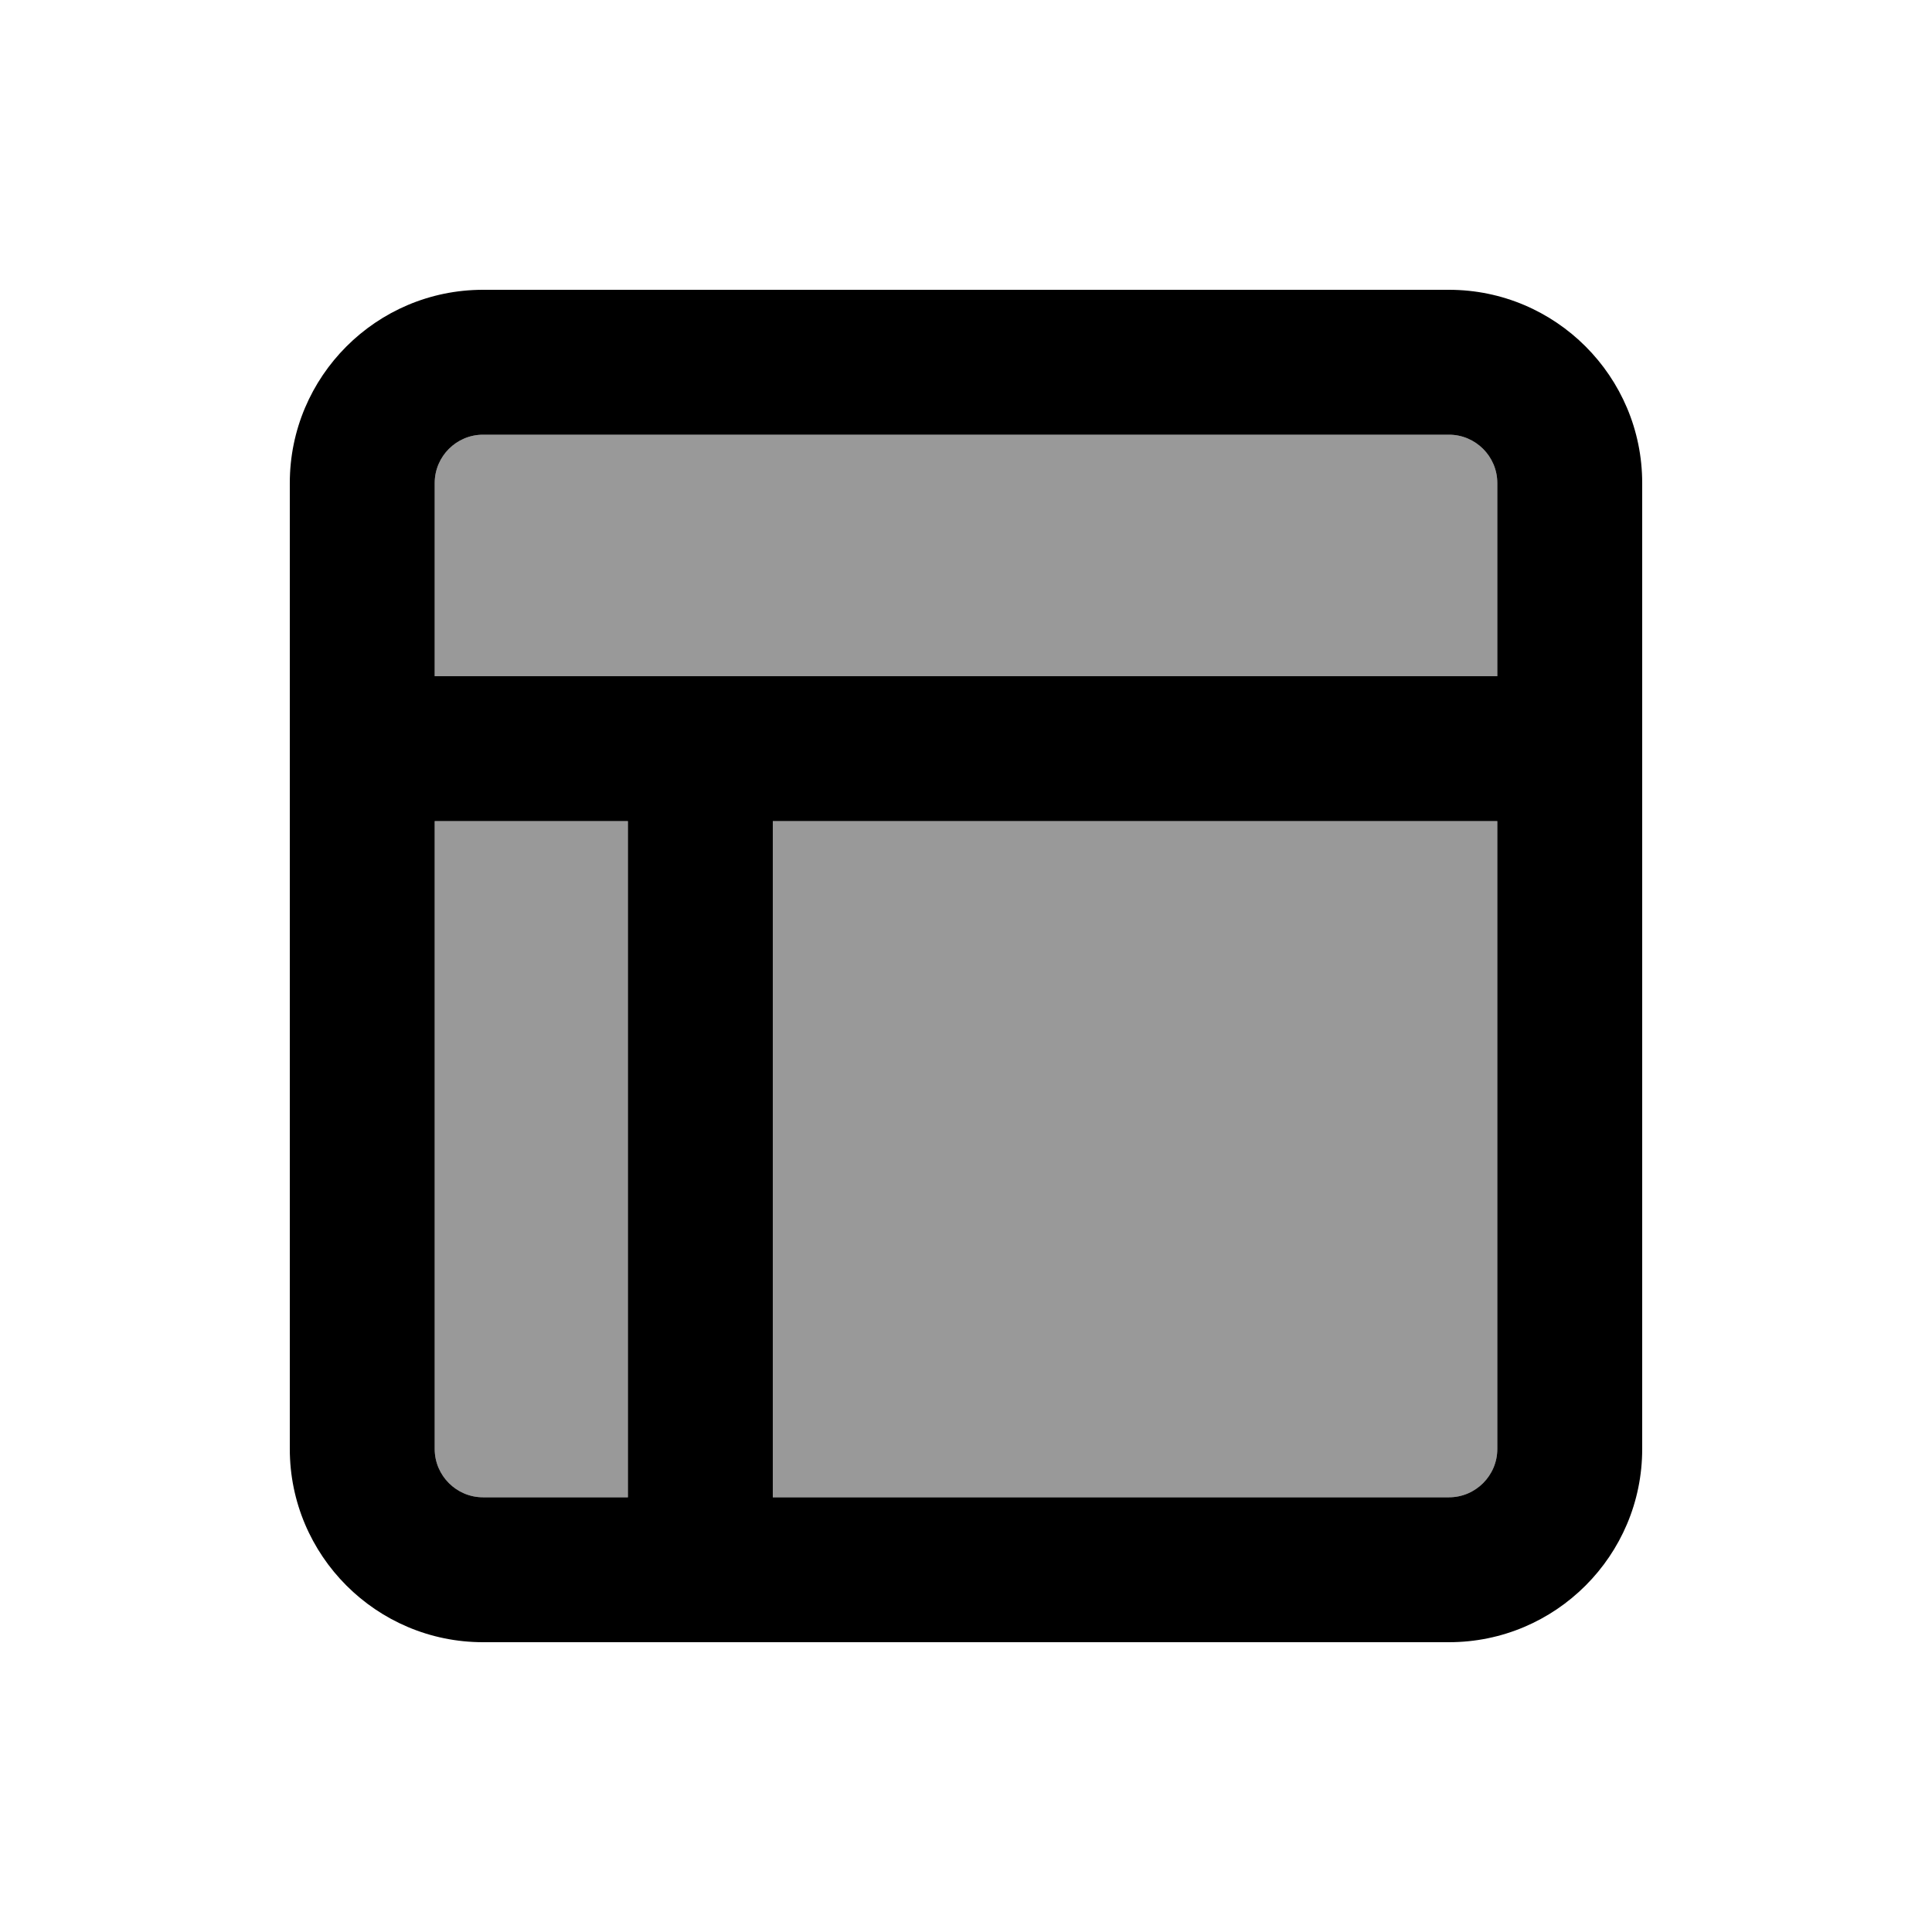 <svg xmlns="http://www.w3.org/2000/svg" viewBox="0 0 640 640"><!--! Font Awesome Pro 7.1.0 by @fontawesome - https://fontawesome.com License - https://fontawesome.com/license (Commercial License) Copyright 2025 Fonticons, Inc. --><path opacity=".4" fill="currentColor" d="M144 160L144 224L496 224L496 160C496 151.2 488.8 144 480 144L160 144C151.2 144 144 151.2 144 160zM144 272L144 480C144 488.8 151.2 496 160 496L208 496L208 272L144 272zM256 272L256 496L480 496C488.8 496 496 488.8 496 480L496 272L256 272z"/><path fill="currentColor" d="M480 144C488.8 144 496 151.2 496 160L496 224L144 224L144 160C144 151.2 151.2 144 160 144L480 144zM96 224L96 480C96 515.3 124.7 544 160 544L480 544C515.3 544 544 515.3 544 480L544 160C544 124.7 515.3 96 480 96L160 96C124.7 96 96 124.7 96 160L96 224zM496 480C496 488.8 488.8 496 480 496L256 496L256 272L496 272L496 480zM208 496L160 496C151.2 496 144 488.8 144 480L144 272L208 272L208 496z"/></svg>